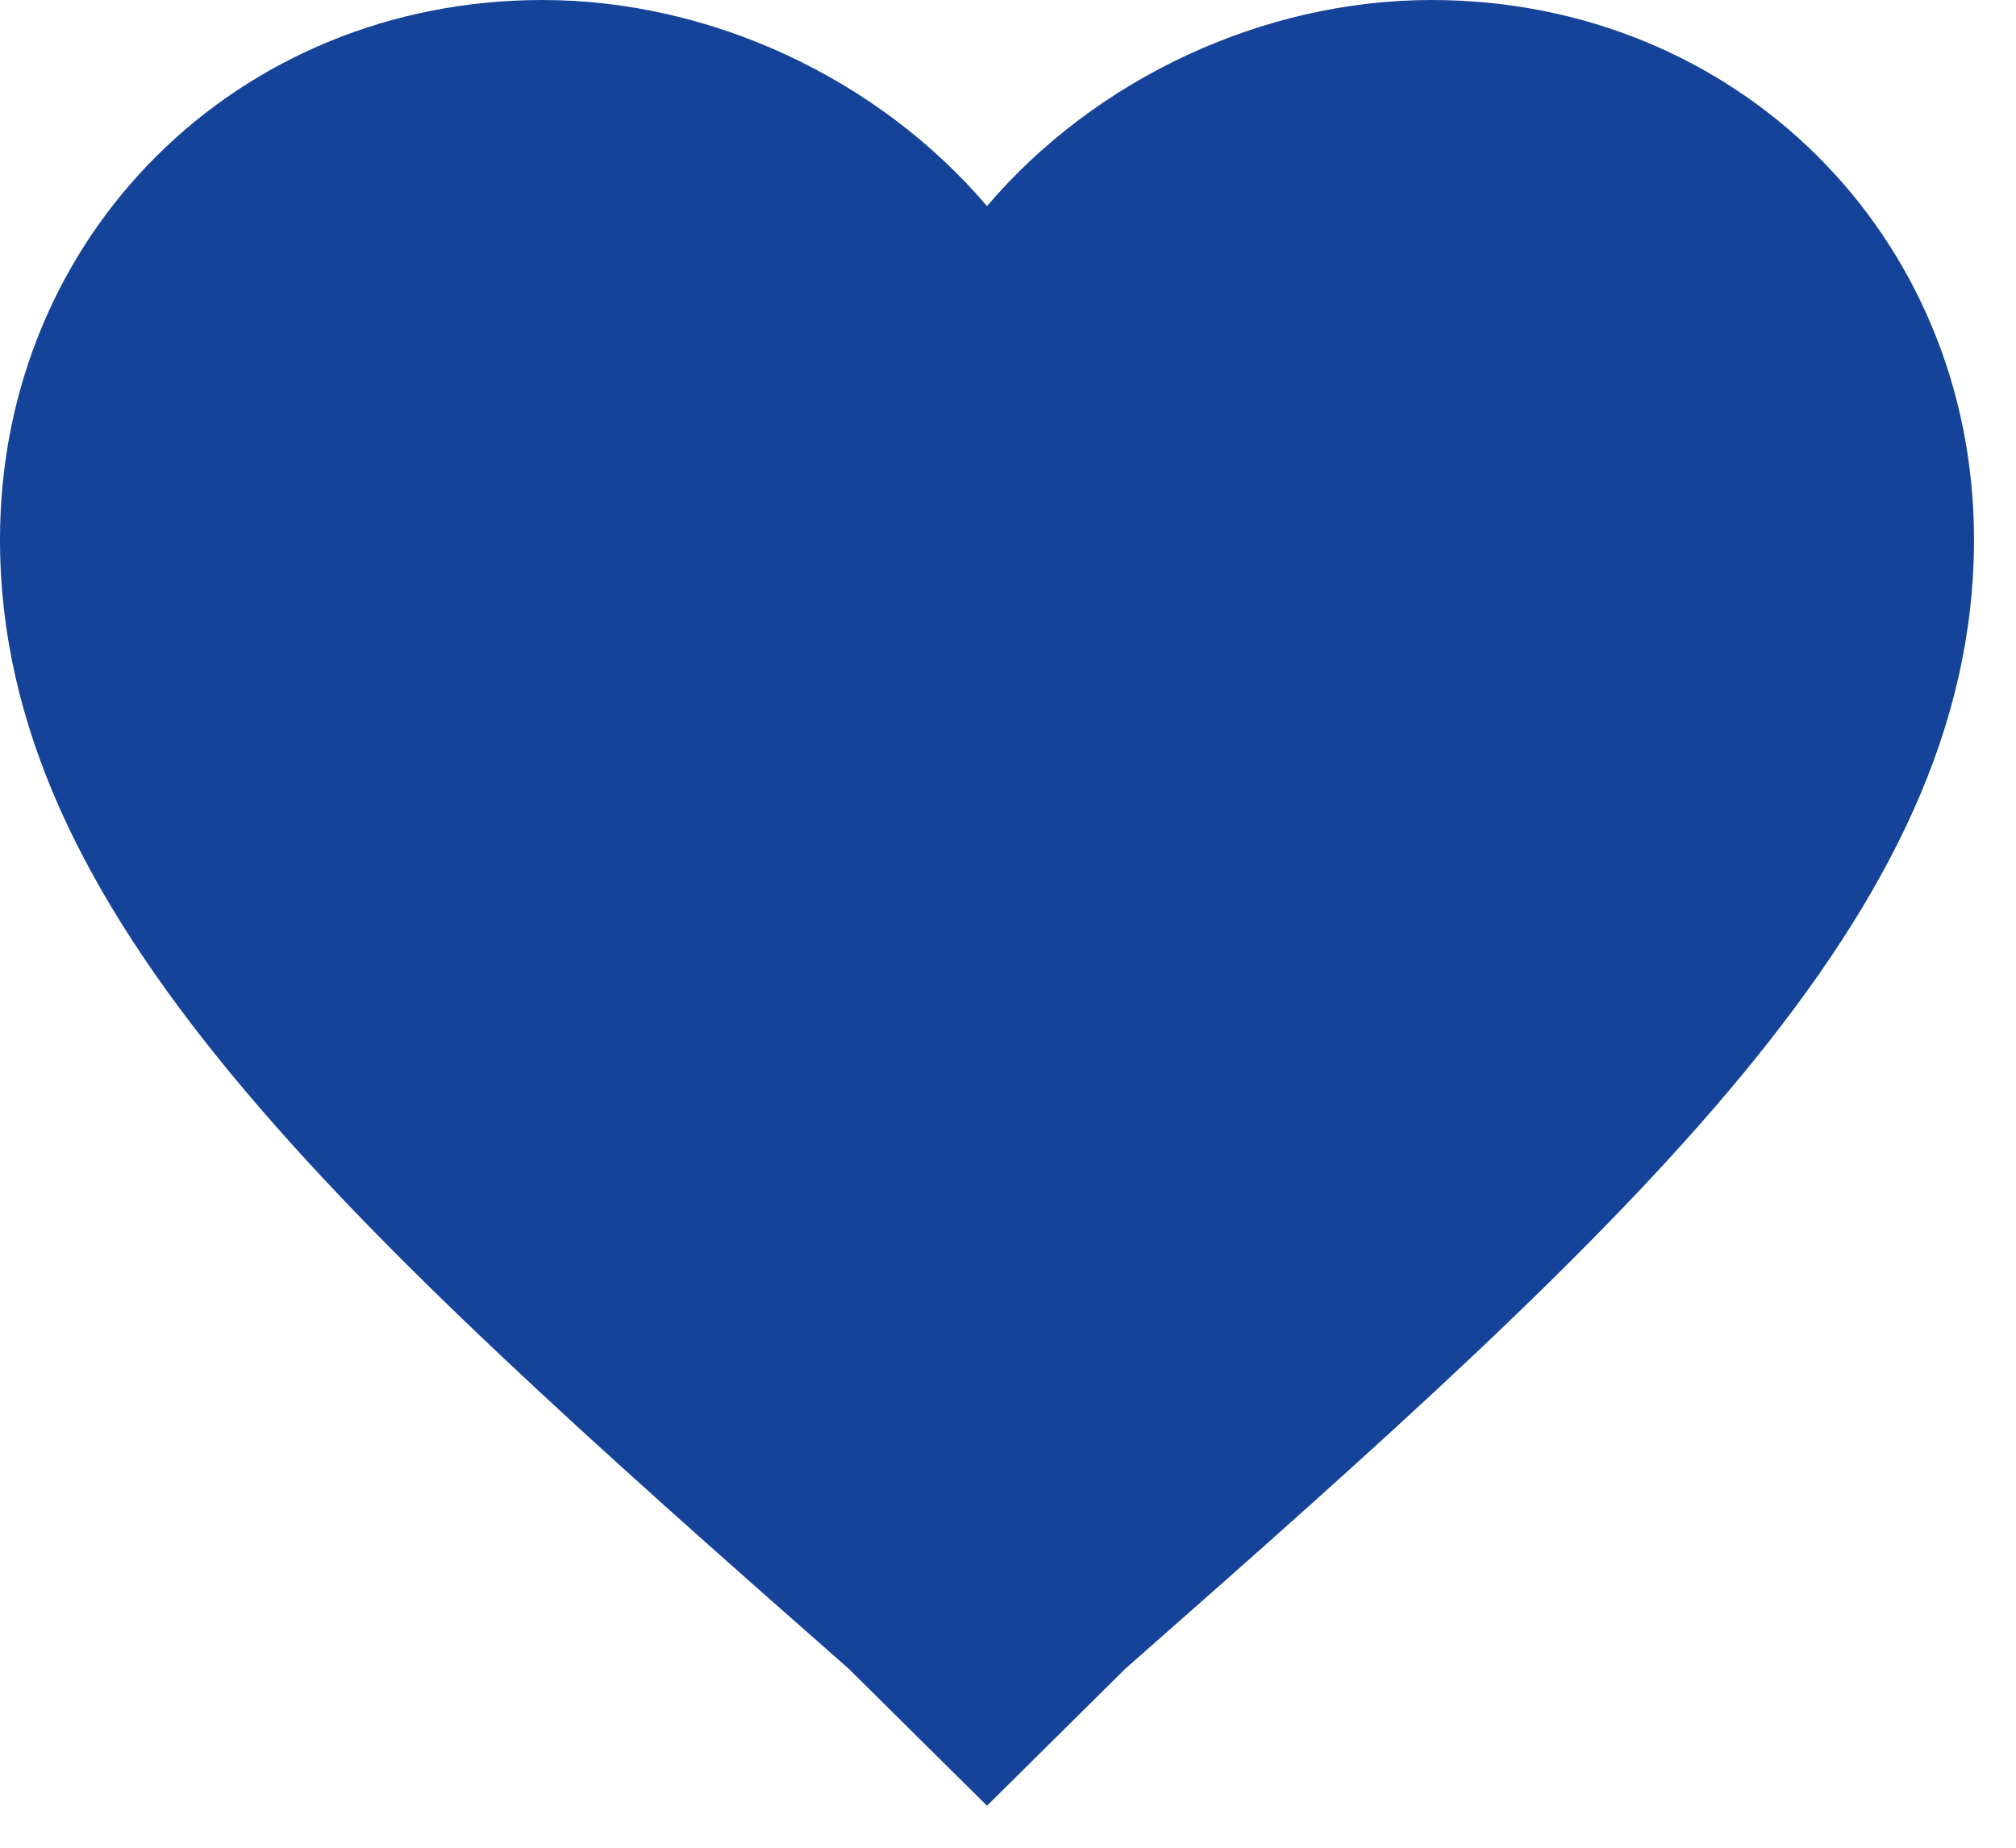 <svg clip-rule="evenodd" fill-rule="evenodd" stroke-linejoin="round" stroke-miterlimit="1.414" viewBox="0 0 36 33" xmlns="http://www.w3.org/2000/svg" xmlns:xlink="http://www.w3.org/1999/xlink"><clipPath id="a"><path clip-rule="evenodd" d="m17.625 32.25-2.47-2.447c-9.165-8.063-15.155-13.499-15.155-20.167 0-5.425 4.234-9.636 9.689-9.636 3.005 0 5.999 1.404 7.936 3.681 1.937-2.277 4.931-3.681 7.936-3.681 5.455 0 9.689 4.211 9.689 9.636 0 6.668-5.99 12.104-15.155 20.167z"/></clipPath><g clip-path="url(#a)"><path d="m-3.75-3.75h42.75v39.75h-42.75z" fill="#154399"/></g></svg>